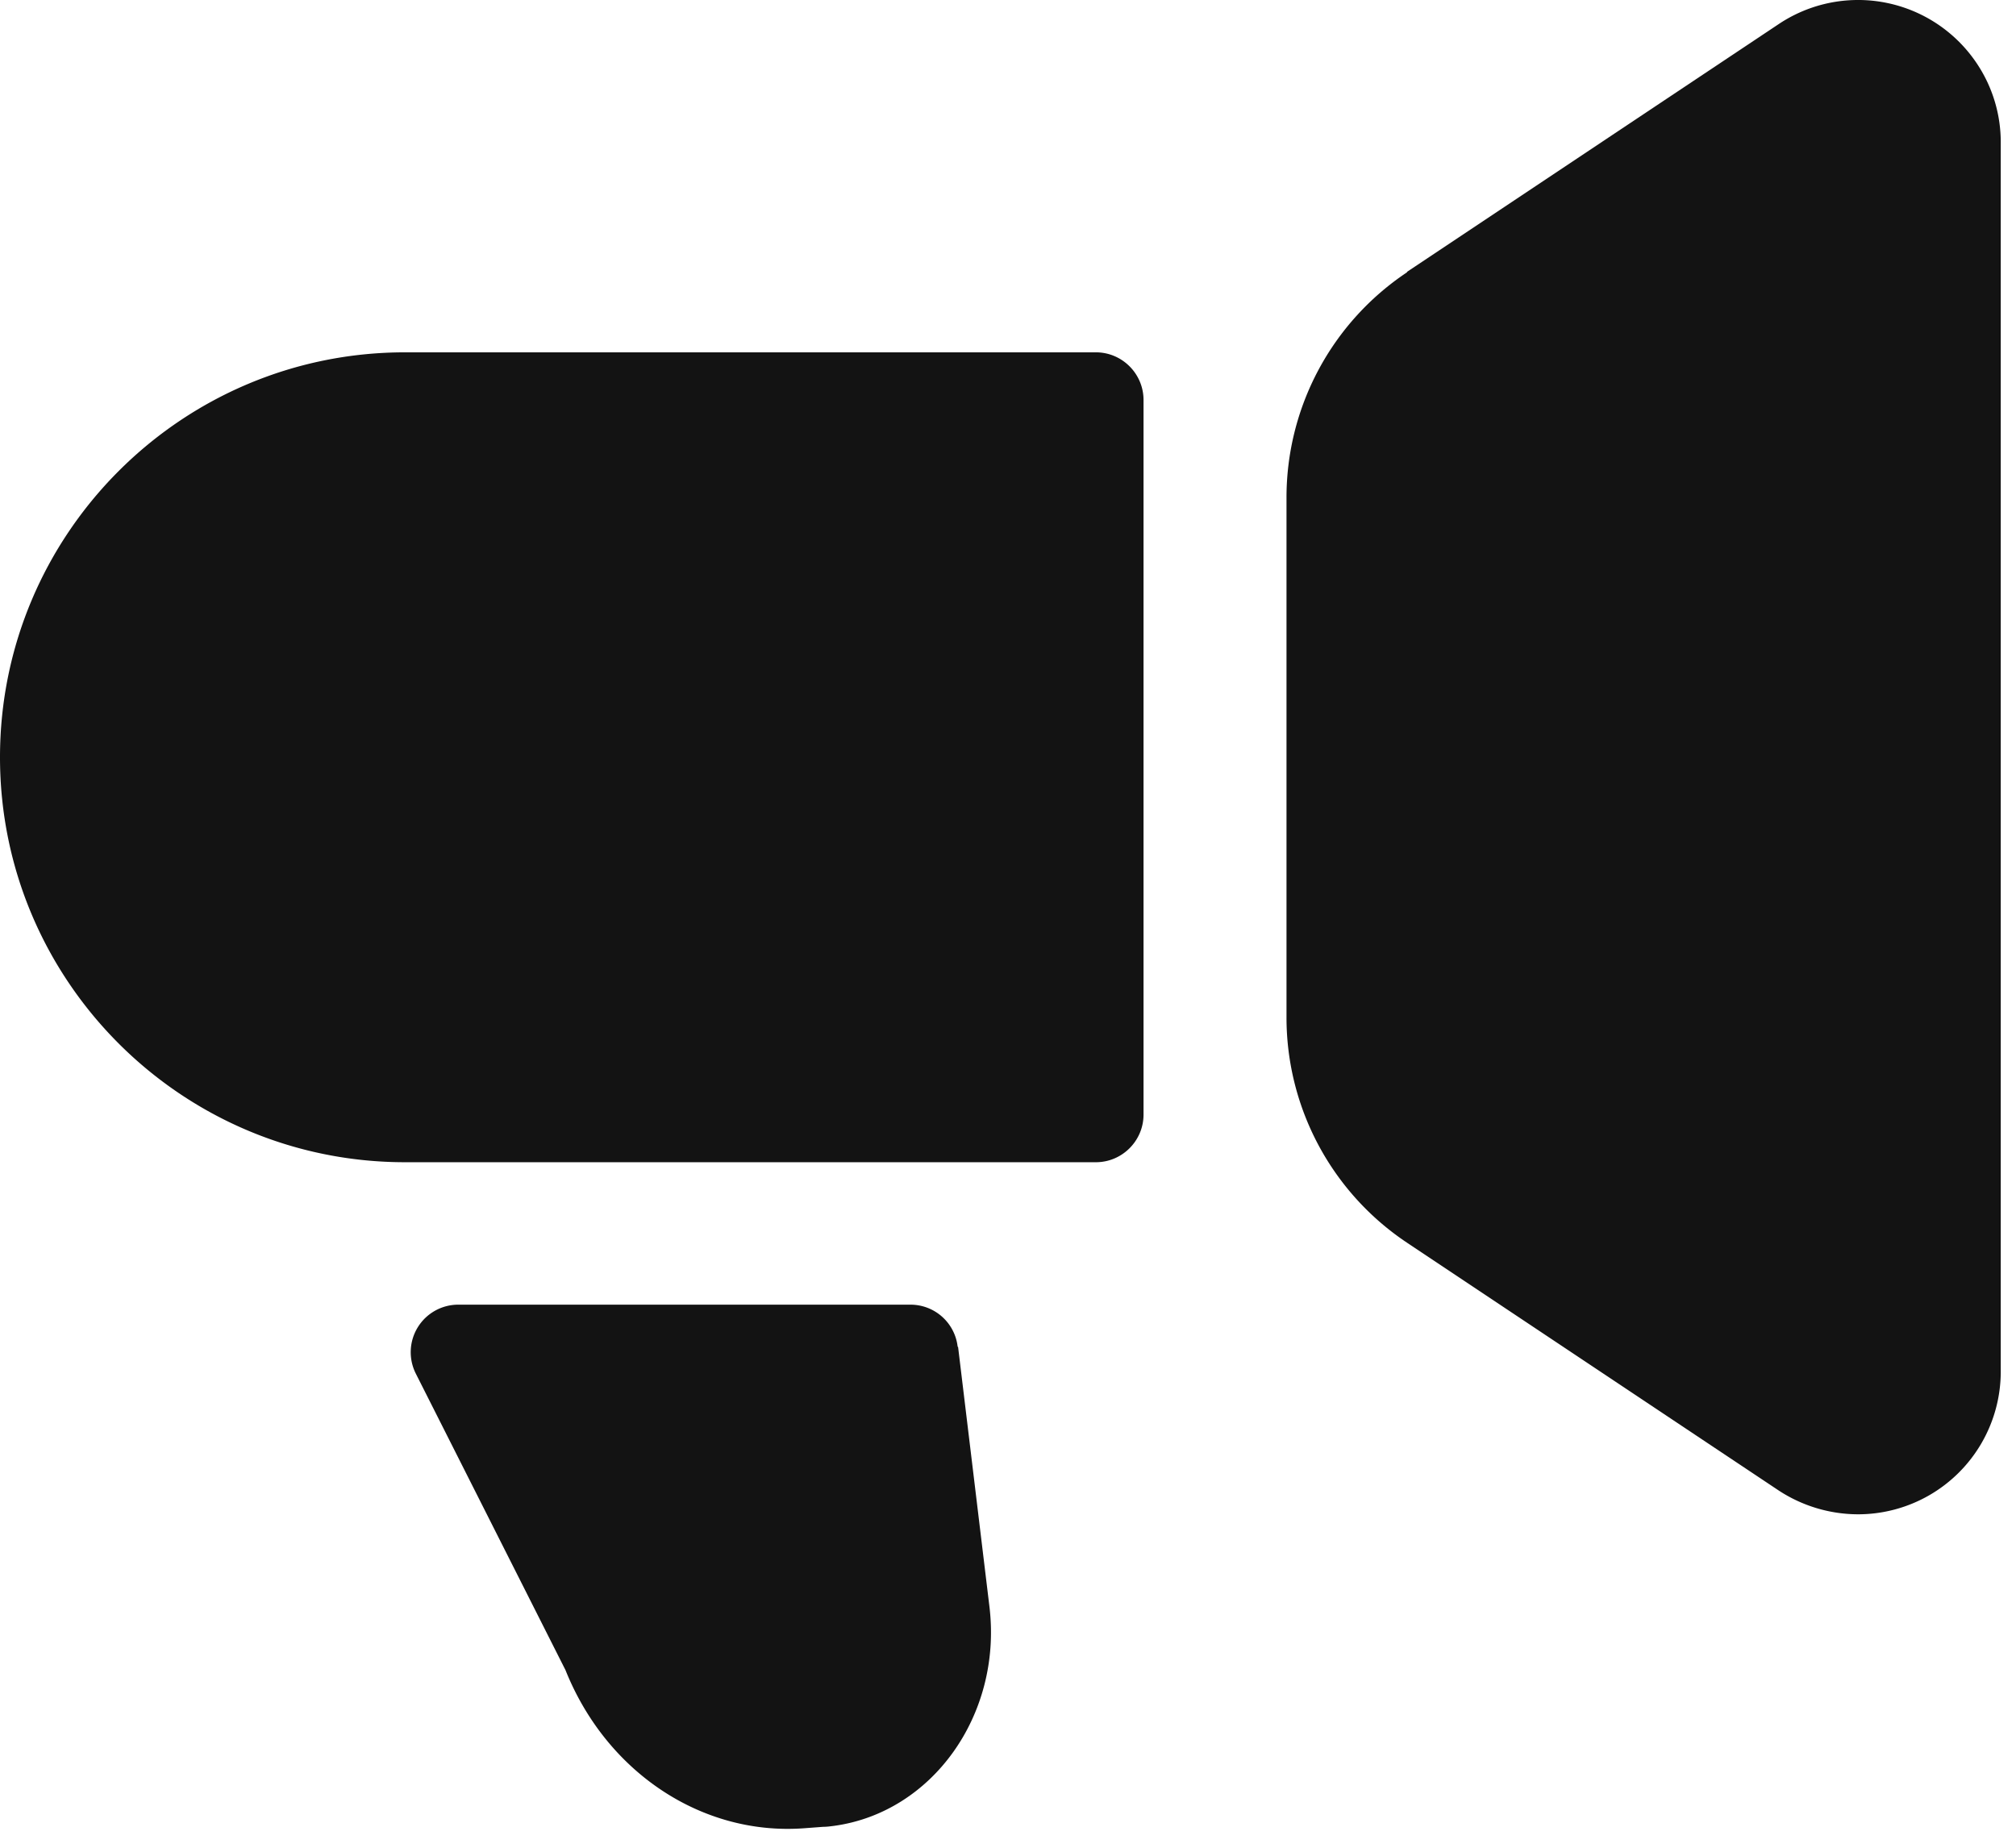 <svg width="48" height="44" fill="none" xmlns="http://www.w3.org/2000/svg"><path fill-rule="evenodd" clip-rule="evenodd" d="M22.812 32.078l.749 6.206c.295 2.552-1.362 4.878-3.71 5.196-.08.01-.159.022-.25.022l-.453.034c-2.428.182-4.708-1.327-5.684-3.766l-3.562-7.057a1.132 1.132 0 011.01-1.645h10.765a1.13 1.13 0 011.124.999l.011.011zM9.643 8.39h16.45c.624 0 1.134.51 1.134 1.135v17.017c0 .624-.51 1.134-1.134 1.134H9.643C4.323 27.676 0 23.354 0 18.033c0-5.32 4.322-9.643 9.643-9.643zm23.858-1.917l8.85-5.9a3.4 3.4 0 014.719.942 3.37 3.37 0 01.567 1.883v29.259a3.399 3.399 0 01-3.404 3.403 3.462 3.462 0 01-1.883-.567l-8.849-5.9a6.447 6.447 0 01-2.87-5.366V11.85a6.446 6.446 0 012.87-5.366v-.011z" fill="#131313"/></svg>